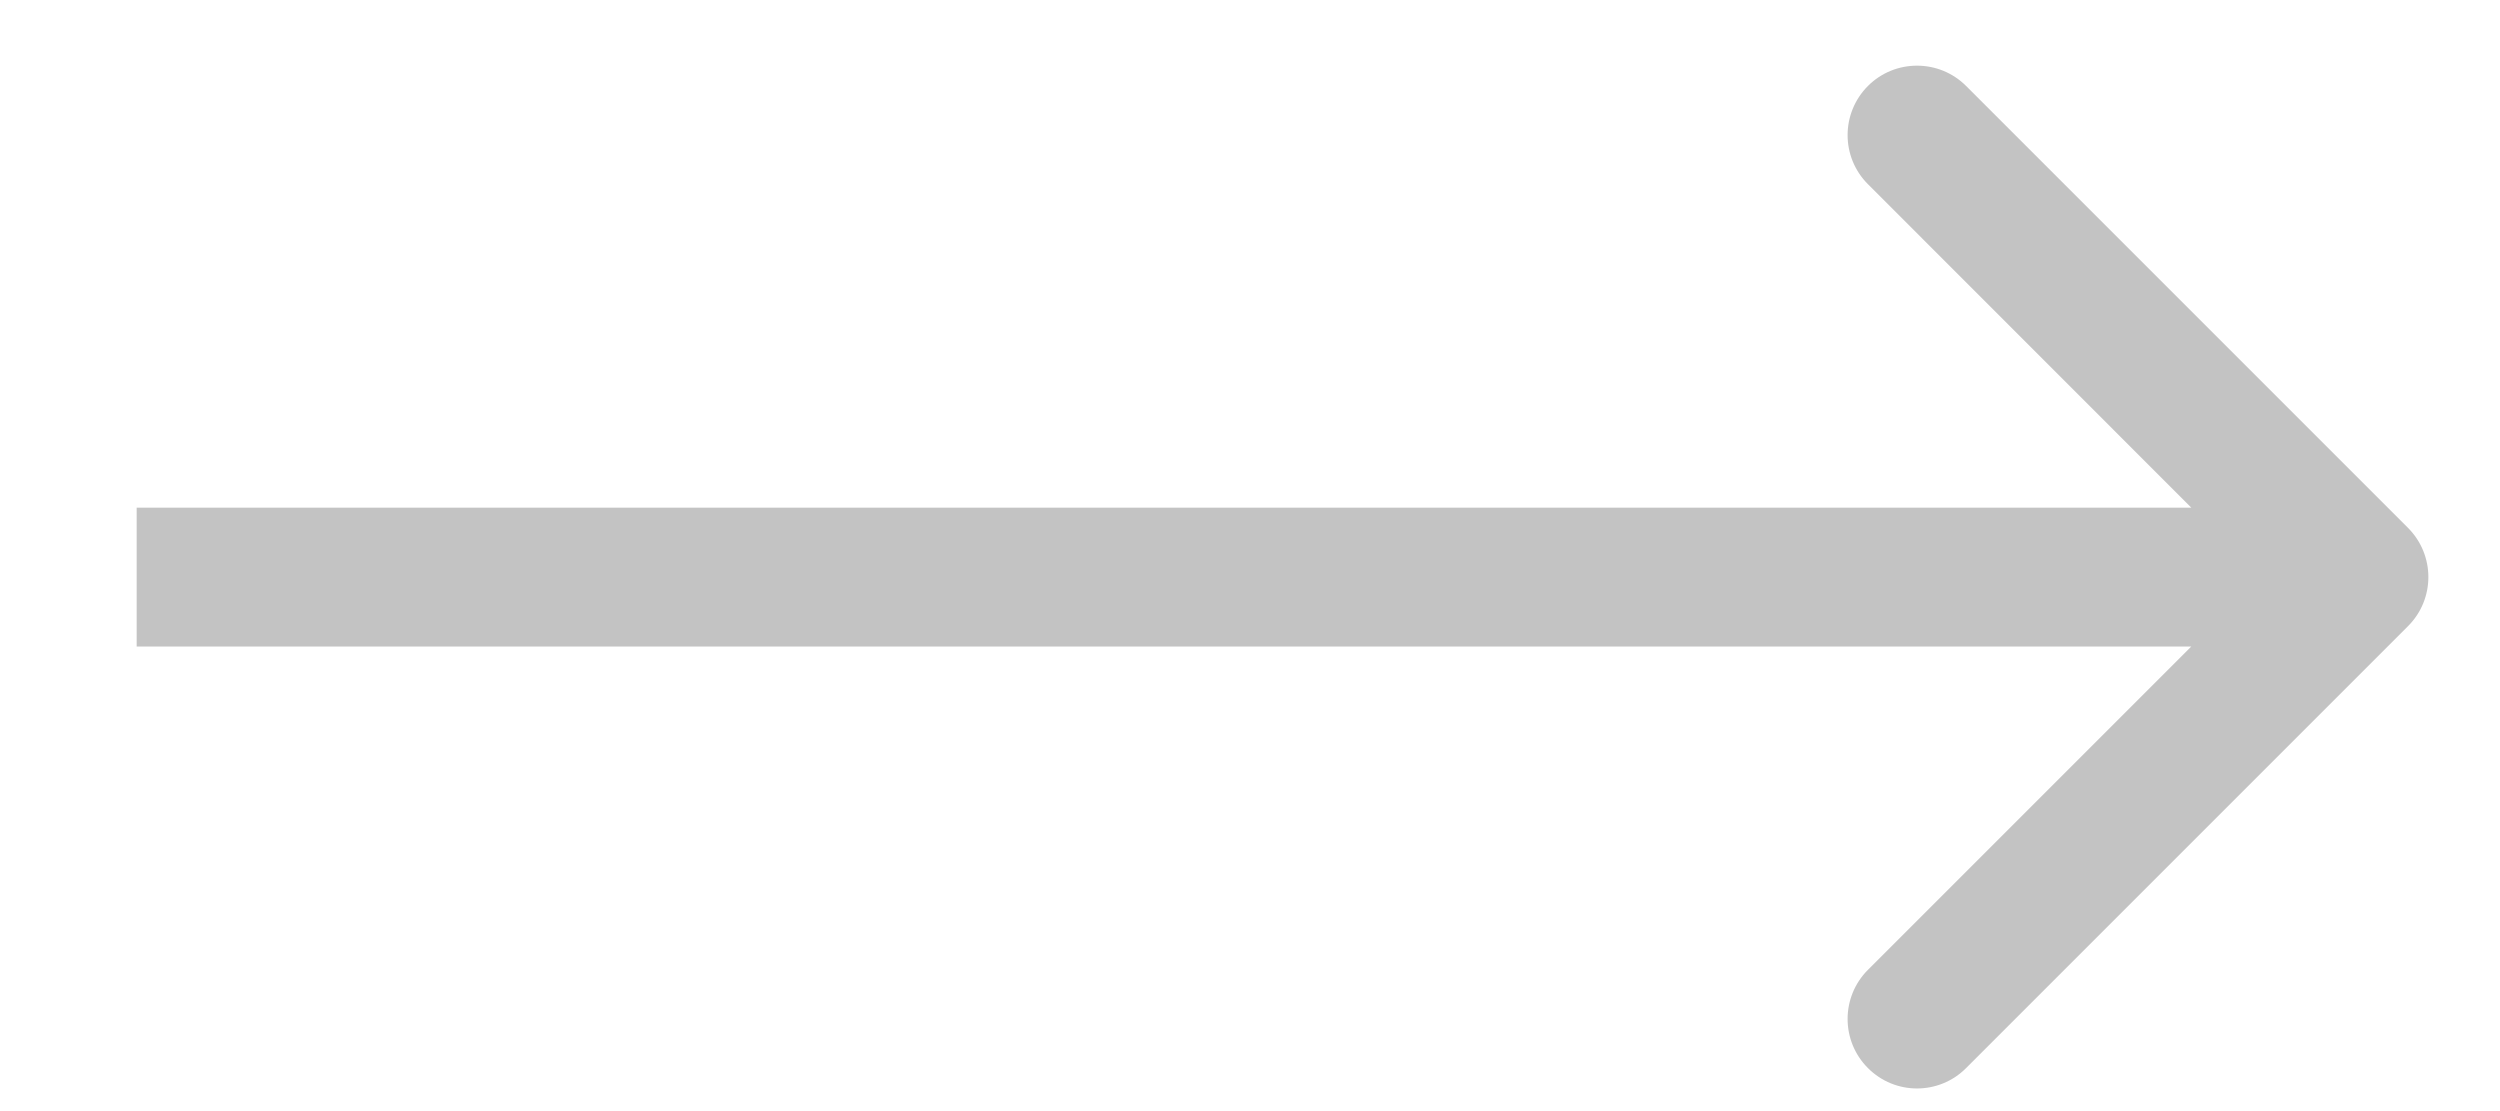 <?xml version="1.0" encoding="UTF-8"?> <svg xmlns="http://www.w3.org/2000/svg" width="18" height="8" viewBox="0 0 18 8" fill="none"><path d="M17.338 4.508C17.533 4.313 17.533 3.997 17.338 3.801L14.156 0.619C13.961 0.424 13.644 0.424 13.449 0.619C13.254 0.815 13.254 1.131 13.449 1.326L16.277 4.155L13.449 6.983C13.254 7.178 13.254 7.495 13.449 7.69C13.644 7.886 13.961 7.886 14.156 7.69L17.338 4.508ZM0.984 4.155L0.984 4.655L16.984 4.655L16.984 4.155L16.984 3.655L0.984 3.655L0.984 4.155Z" fill="#C3C3C3"></path></svg> 